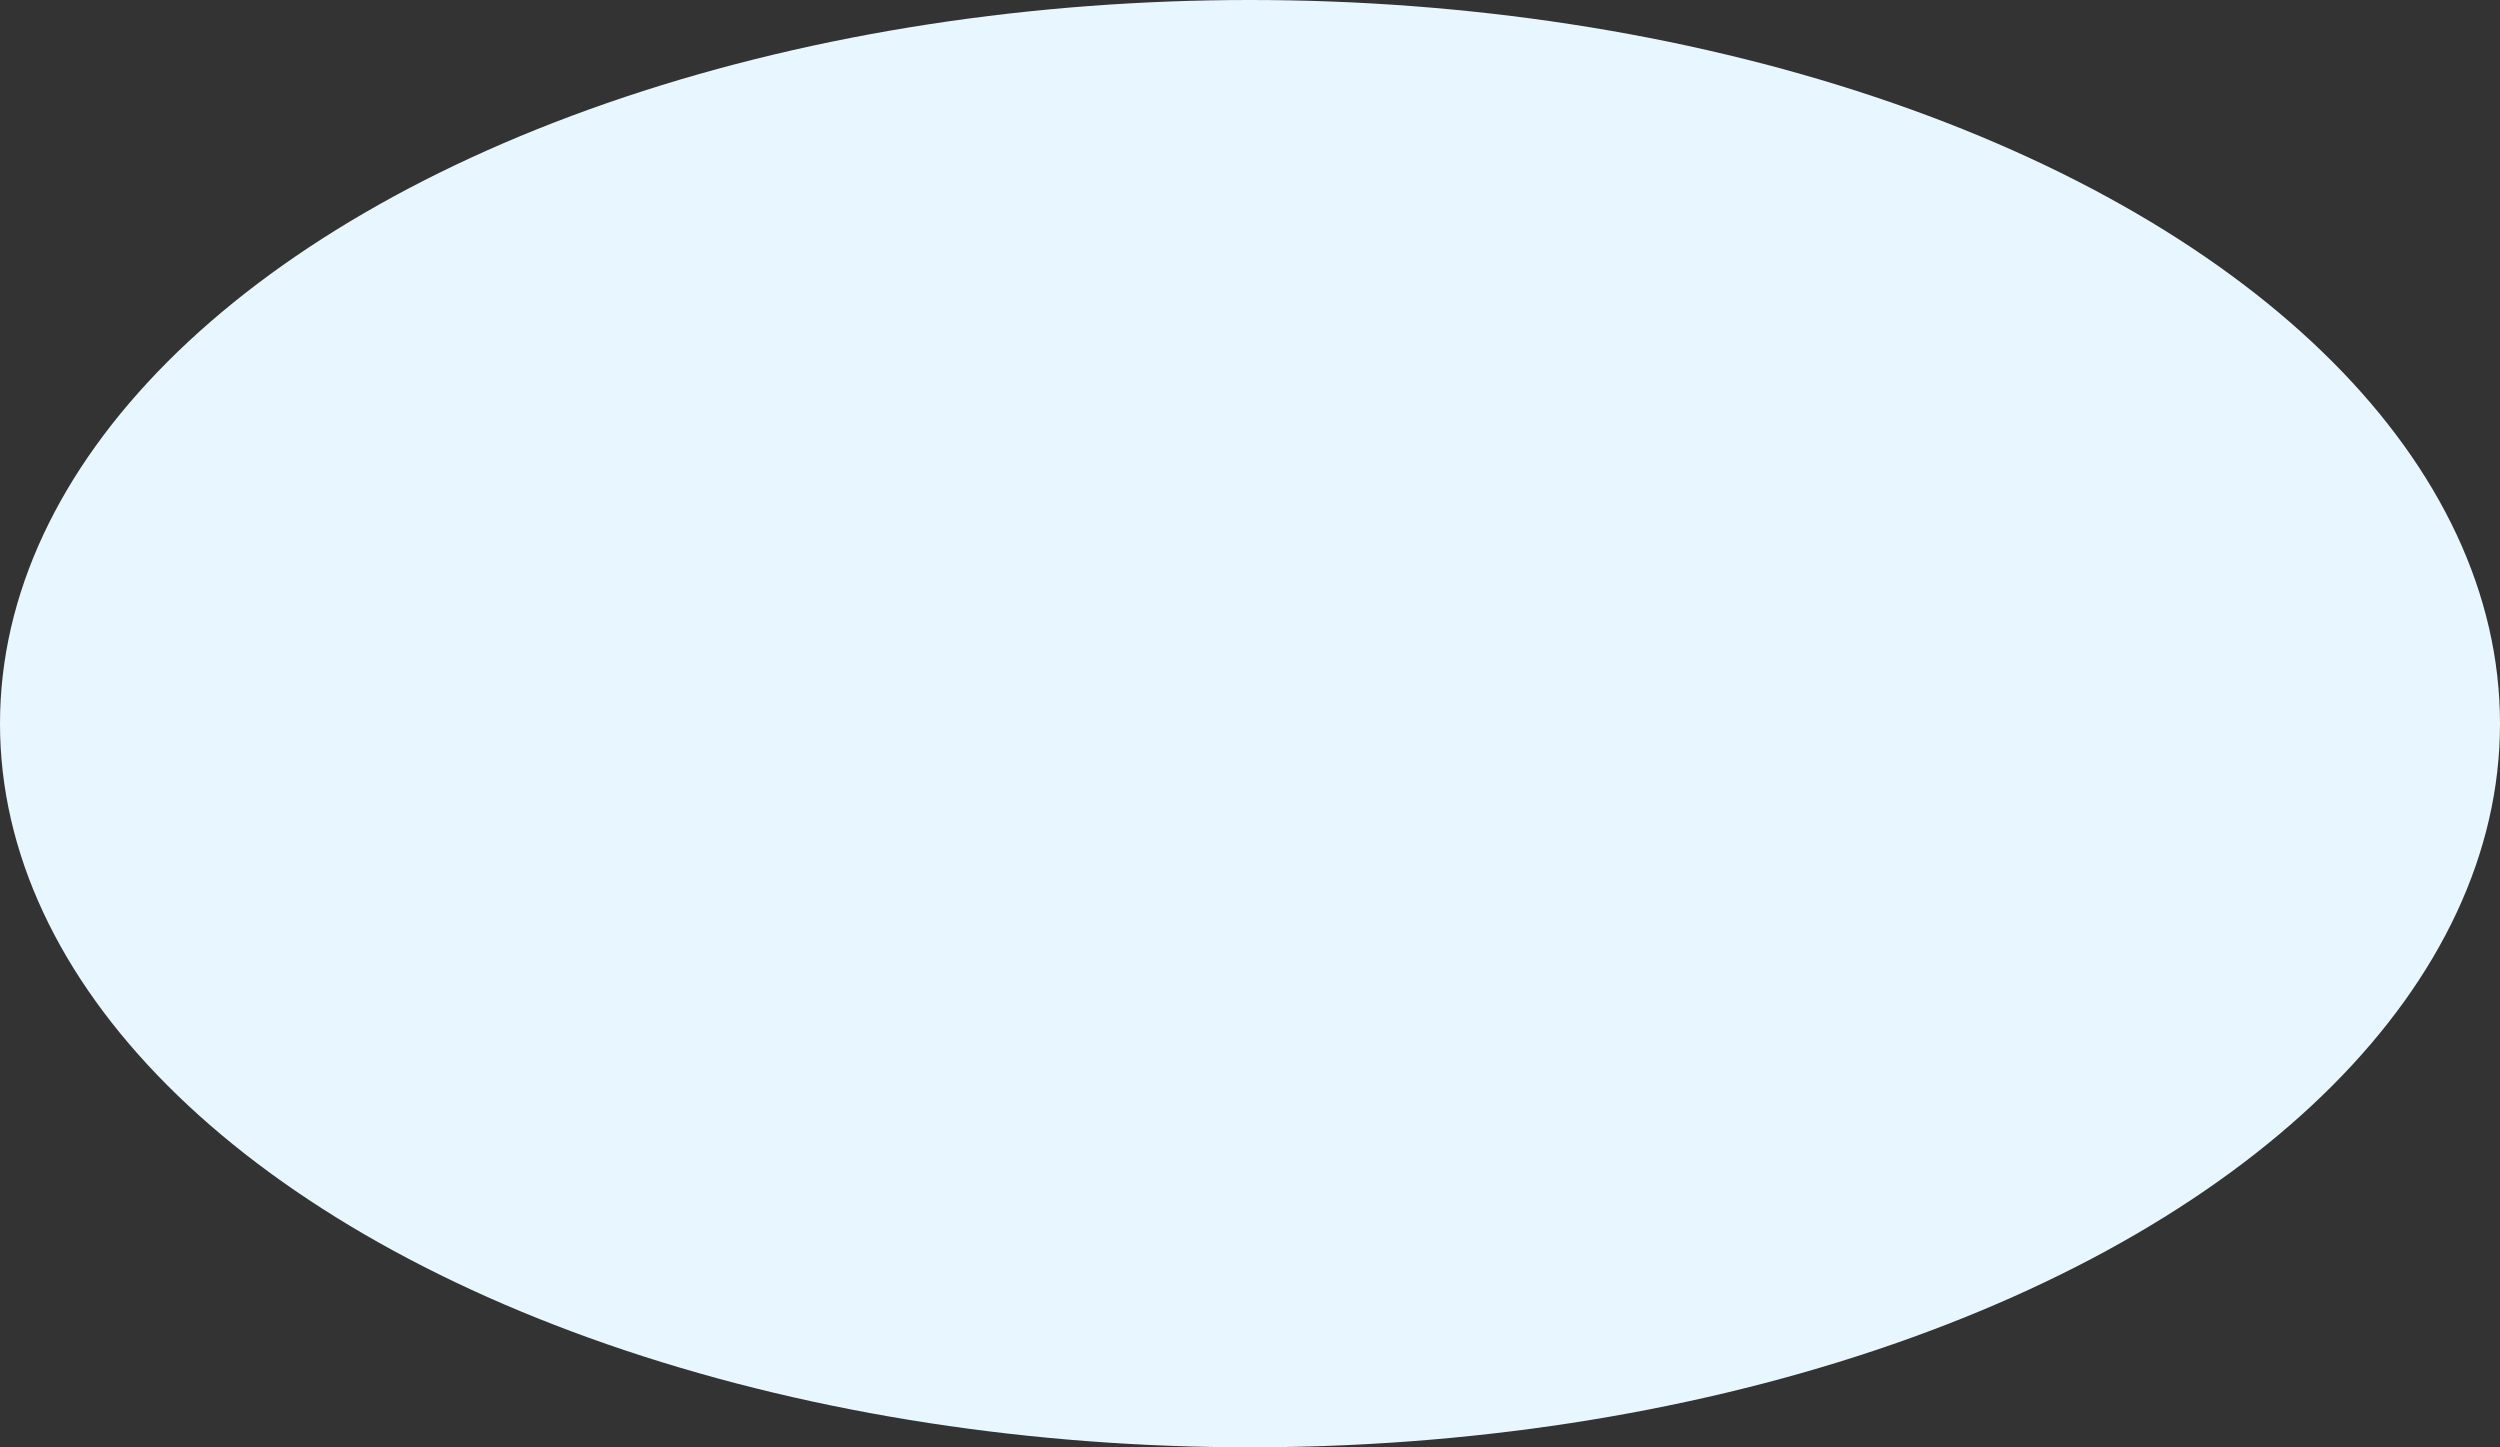 <?xml version="1.0" encoding="UTF-8"?> <svg xmlns="http://www.w3.org/2000/svg" width="1983" height="1148" viewBox="0 0 1983 1148" fill="none"><rect x="0" y="0" width="1983" height="1148" fill="#333333" stroke="none"/><ellipse cx="991.5" cy="574" rx="991.5" ry="574" fill="#E8F6FF"></ellipse></svg> 